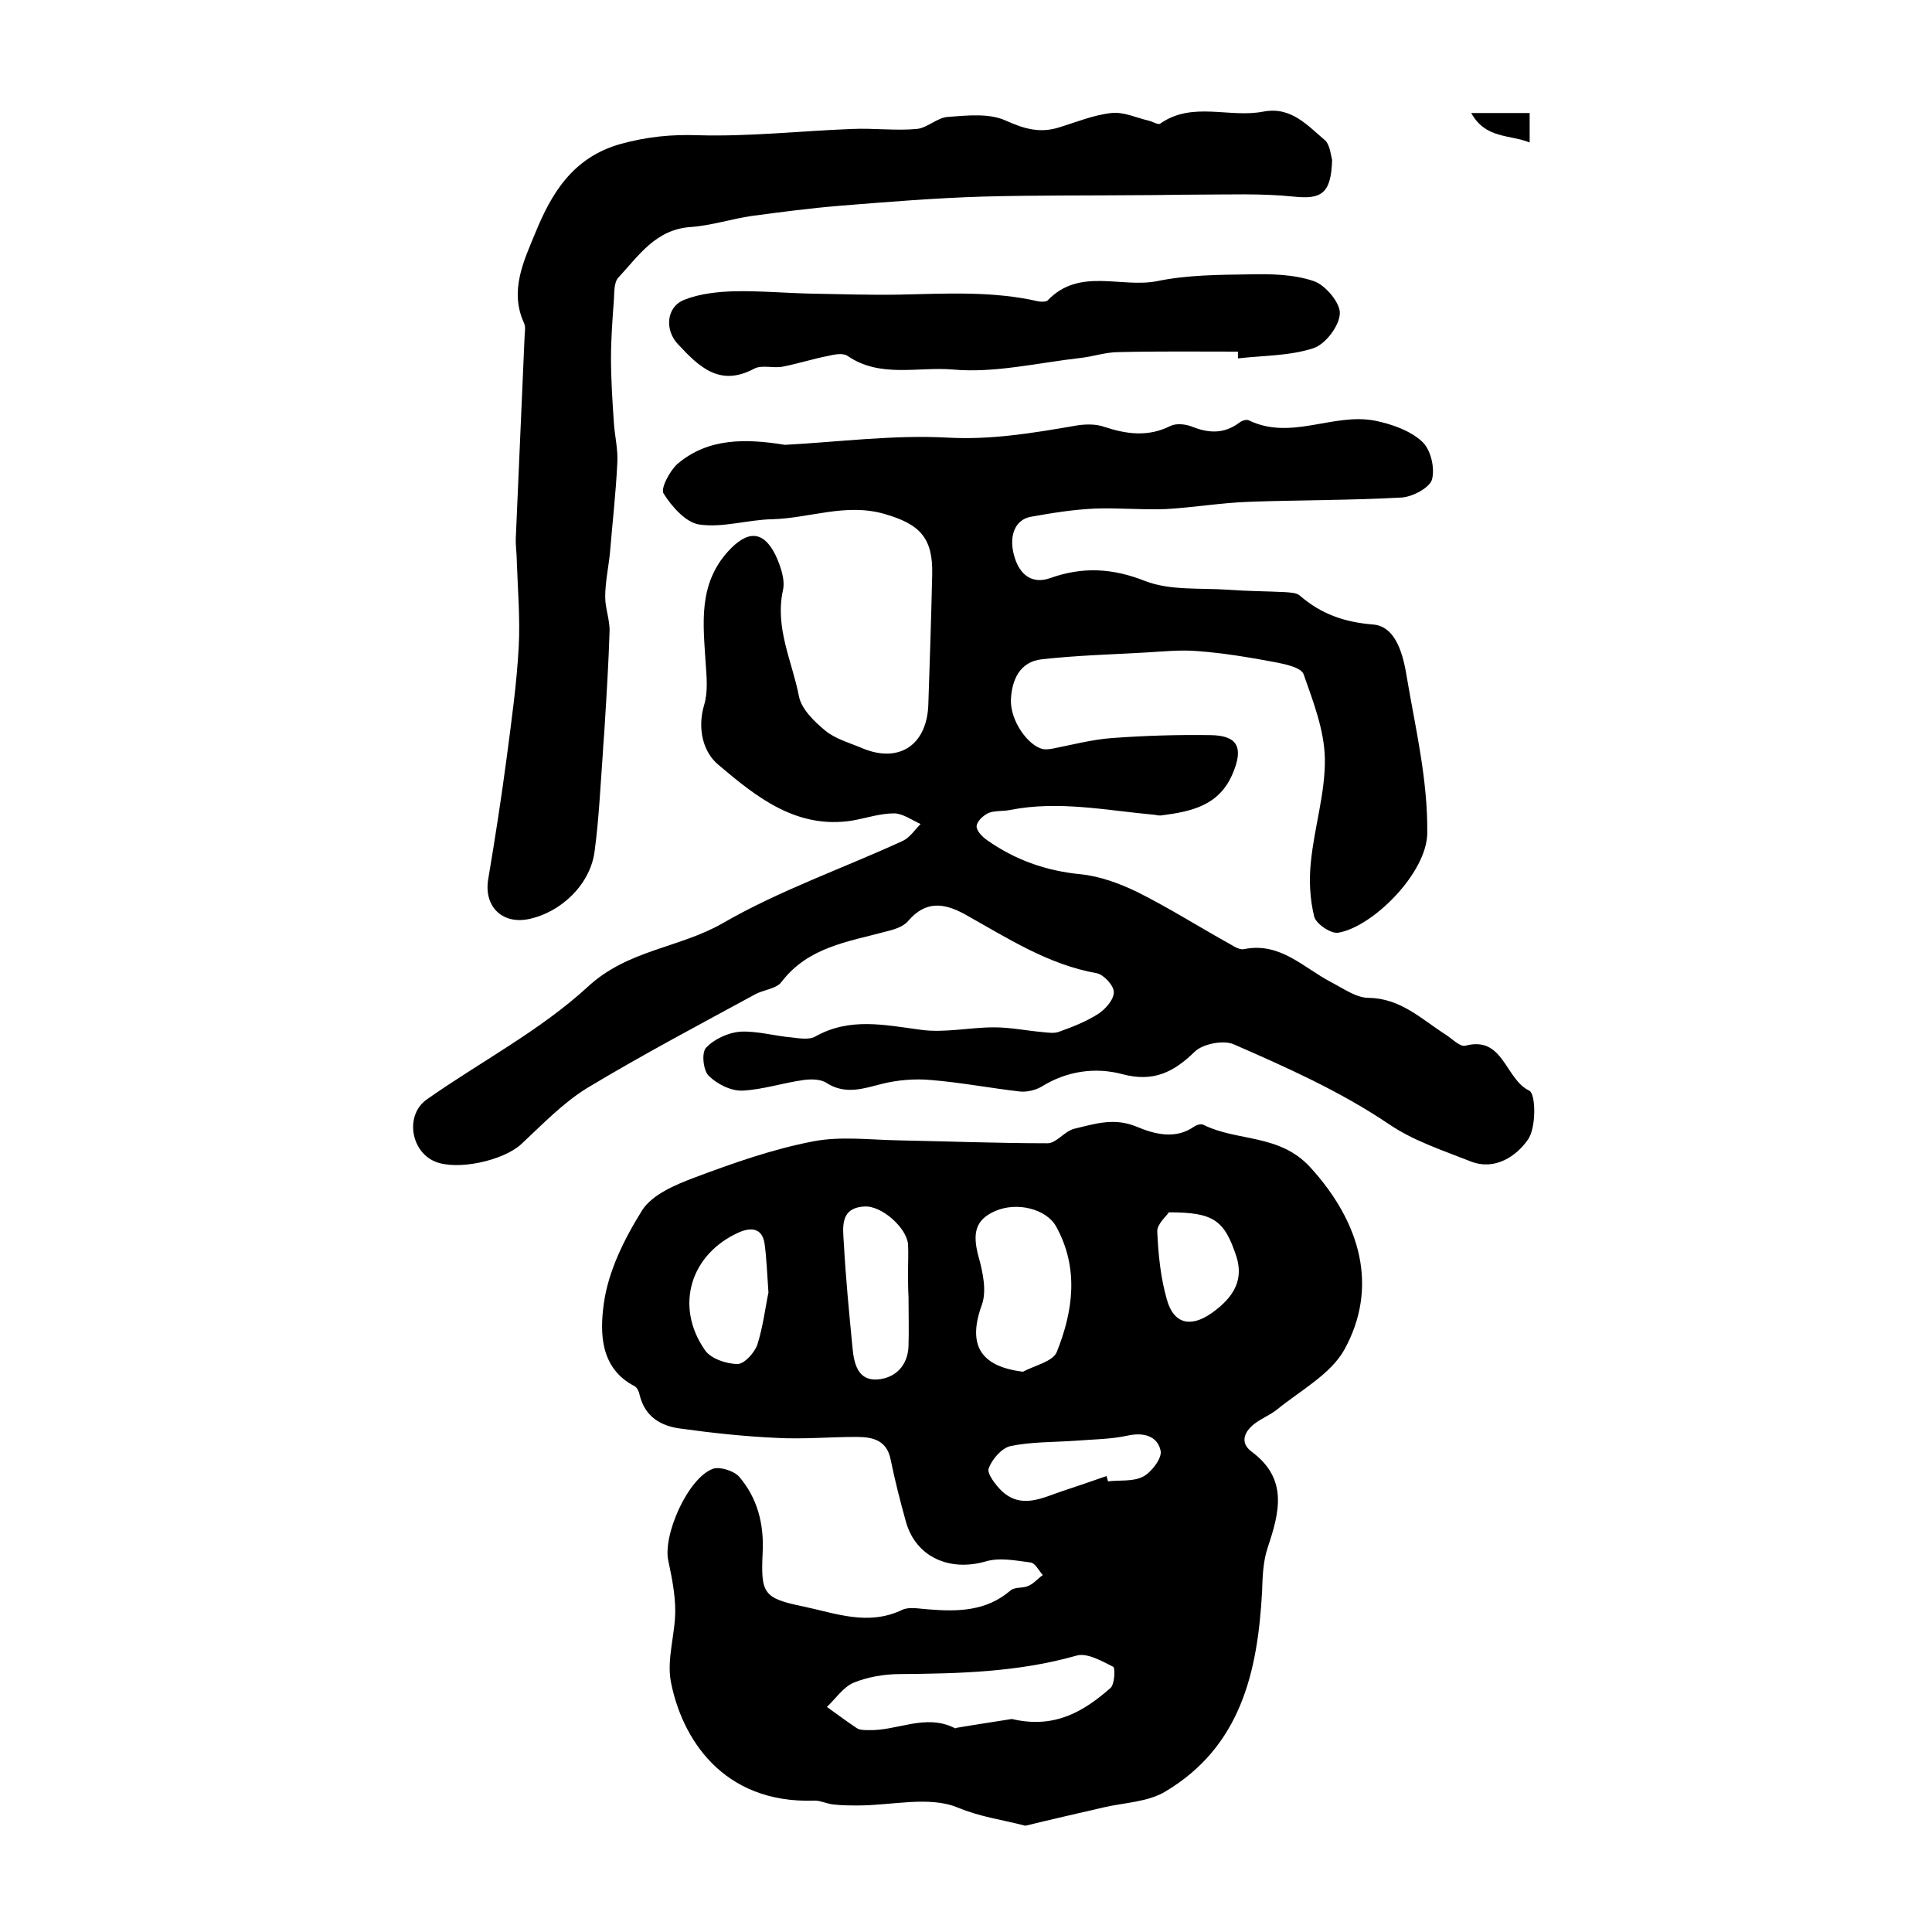 <?xml version="1.0" encoding="utf-8"?>
<!-- Generator: Adobe Illustrator 22.0.0, SVG Export Plug-In . SVG Version: 6.00 Build 0)  -->
<svg version="1.1" id="图层_1" xmlns="http://www.w3.org/2000/svg" xmlns:xlink="http://www.w3.org/1999/xlink" x="0px" y="0px"
	 viewBox="0 0 400 400" style="enable-background:new 0 0 400 400;" xml:space="preserve">
<style type="text/css">
	.st0{fill:#FFFFFF;}
</style>
<g>
	
	<path d="M212.3,378c-5-1.3-9.3-1.8-14.1-3.8c-5.9-2.4-13.6-0.4-20.5-0.4c-1.7,0-3.4,0-5.1-0.2c-1.3-0.1-2.6-0.8-3.9-0.8
		c-19.3,0.7-27.6-13.2-29.8-24.6c-0.9-4.7,0.9-9.8,0.9-14.7c0-3.4-0.7-6.9-1.4-10.2c-1.3-5.3,4-17.3,9.2-19.2
		c1.4-0.5,4.3,0.4,5.4,1.6c3.8,4.4,5.2,9.8,4.9,15.7c-0.4,8.5,0.1,9.5,8.4,11.2c6.7,1.4,13.4,4.1,20.5,0.7c1.5-0.7,3.6-0.2,5.4-0.1
		c6.1,0.5,12,0.4,17-3.9c0.9-0.8,2.6-0.4,3.8-1c1.1-0.5,1.9-1.5,2.9-2.2c-0.8-0.9-1.6-2.5-2.5-2.6c-3.1-0.4-6.5-1.1-9.4-0.2
		c-7.4,2.1-14.3-0.9-16.4-8.1c-1.2-4.3-2.3-8.6-3.2-13c-0.8-4.1-3.8-4.7-7.1-4.7c-5.5,0-11,0.5-16.5,0.2c-6.6-0.3-13.2-1-19.7-1.9
		c-4.2-0.5-7.6-2.4-8.7-7.1c-0.1-0.6-0.5-1.4-1-1.7c-7.2-3.7-7.2-11.1-6.4-17c0.9-6.8,4.3-13.6,8-19.5c2.1-3.2,6.8-5.2,10.8-6.7
		c8-3,16.2-5.9,24.6-7.5c5.7-1.1,11.8-0.3,17.7-0.2c10.3,0.2,20.5,0.6,30.8,0.6c1.8,0,3.5-2.5,5.5-3c4.2-1,8.3-2.4,13-0.4
		c3.6,1.5,8,2.7,11.9-0.1c0.5-0.3,1.4-0.6,1.9-0.3c7.1,3.5,15.7,1.8,22.1,8.8c10.4,11.4,14.2,24.8,7,37.8c-2.9,5.1-9.1,8.4-14,12.4
		c-1.4,1.1-3.2,1.8-4.6,2.9c-2.2,1.7-3,4-0.5,5.8c7.5,5.6,5.7,12.5,3.3,19.7c-1,2.9-1.1,6.1-1.2,9.2c-0.9,16.6-4.4,32.1-20,41.4
		c-3.6,2.2-8.5,2.3-12.8,3.3C222.9,375.5,217.6,376.7,212.3,378z M209.5,355.9c8.9,2.1,14.9-1.6,20.4-6.4c0.9-0.8,1-4.1,0.6-4.4
		c-2.4-1.2-5.5-3-7.7-2.3c-12,3.4-24.2,3.7-36.5,3.8c-3.2,0-6.7,0.6-9.6,1.8c-2.1,0.9-3.7,3.3-5.5,5c2.1,1.5,4.1,3,6.2,4.4
		c0.6,0.4,1.6,0.4,2.4,0.4c6,0.2,11.8-3.5,17.9-0.4c0.1,0.1,0.3-0.1,0.5-0.1C202.3,357,206.4,356.4,209.5,355.9z M211.8,284
		c2.4-1.3,6.2-2.1,7-4.1c3.4-8.5,4.6-17.3-0.1-25.9c-2-3.7-8.2-5.3-12.8-3.2c-4,1.8-4.6,4.6-3.3,9.4c0.9,3.2,1.7,7.1,0.7,9.9
		C200.3,278.3,202.8,282.9,211.8,284z M188.1,268.6C188.1,268.6,188,268.6,188.1,268.6c-0.1-1.8-0.1-3.7-0.1-5.5
		c0-1.8,0.1-3.7,0-5.5c-0.3-3.4-5.5-8.1-9.1-7.8c-5,0.3-4.4,4.3-4.2,7.5c0.4,7.3,1.1,14.5,1.8,21.7c0.3,3.3,1.1,6.9,5.2,6.6
		c3.7-0.3,6.3-2.9,6.4-7C188.2,275.3,188.1,271.9,188.1,268.6z M159.1,267.6c-0.3-4.2-0.4-7.2-0.8-10.1c-0.5-3.3-2.8-3.4-5.2-2.4
		c-10.2,4.5-13.5,15.4-7.1,24.5c1.2,1.7,4.4,2.8,6.7,2.8c1.4,0,3.5-2.3,4.1-4C158,274.6,158.5,270.4,159.1,267.6z M229.1,305.6
		c0.1,0.4,0.2,0.7,0.3,1.1c2.5-0.3,5.2,0.1,7.3-1c1.7-0.9,3.9-3.8,3.6-5.3c-0.6-3-3.4-3.9-6.7-3.2c-3.6,0.8-7.4,0.8-11.1,1.1
		c-4.4,0.3-9,0.2-13.3,1.1c-1.8,0.4-3.8,2.7-4.5,4.6c-0.4,1.1,1.4,3.4,2.7,4.7c4.1,3.8,8.4,1.4,12.6,0
		C223,307.7,226,306.7,229.1,305.6z M242,251c-0.6,0.9-2.5,2.5-2.4,4c0.2,4.7,0.7,9.6,2,14.1c1.4,5,4.9,5.8,9.2,2.8
		c5-3.5,6.6-7.2,5.2-11.7C253.5,252.6,251.3,251,242,251z"/>
	<path d="M162.5,92.1c11.2-0.6,22.5-2.1,33.6-1.5c9,0.5,17.5-0.9,26.2-2.4c2.1-0.4,4.5-0.5,6.4,0.2c4.6,1.5,9,2.1,13.6-0.2
		c1.2-0.6,3.1-0.4,4.4,0.1c3.5,1.4,6.7,1.6,9.9-0.8c0.5-0.4,1.4-0.7,1.9-0.5c8.8,4.3,17.5-1.6,26.2,0.1c3.4,0.7,7.2,2,9.7,4.3
		c1.8,1.6,2.7,5.4,2.1,7.8c-0.4,1.7-3.9,3.6-6.2,3.8c-10.6,0.6-21.2,0.5-31.8,0.9c-5.8,0.2-11.5,1.2-17.2,1.5
		c-4.9,0.2-9.8-0.3-14.7-0.1c-4.4,0.2-8.8,0.9-13.2,1.7c-3.3,0.6-4.7,4.1-3.3,8.5c1.1,3.5,3.6,5.5,7.3,4.2
		c6.7-2.4,12.9-2.1,19.7,0.6c5.2,2,11.4,1.4,17.2,1.8c4,0.3,7.9,0.3,11.9,0.5c1,0.1,2.2,0.1,2.9,0.7c4.4,3.8,9.1,5.5,15.2,6
		c4.9,0.4,6.3,6.7,7,11.1c1.8,10.6,4.3,21,4.2,32c0,8.3-11.3,19.5-18.4,20.7c-1.5,0.3-4.6-1.8-5-3.3c-0.9-3.6-1.1-7.6-0.7-11.3
		c0.7-7.2,3-14.3,2.9-21.4c-0.1-5.9-2.4-11.8-4.4-17.5c-0.5-1.4-3.8-2.1-5.9-2.5c-5.3-1-10.7-1.9-16.1-2.3
		c-3.6-0.3-7.2,0.1-10.8,0.3c-7.1,0.4-14.3,0.6-21.4,1.4c-4.6,0.5-6.2,4.3-6.4,8.3c-0.2,4.4,3.6,9.7,6.7,10.3c0.6,0.1,1.3,0,1.9-0.1
		c4.1-0.8,8.2-1.9,12.4-2.2c6.8-0.5,13.6-0.7,20.4-0.6c5.6,0.1,6.8,2.6,4.5,8c-2.8,6.6-8.5,7.8-14.6,8.6c-0.5,0.1-1,0-1.5-0.1
		c-10-0.9-19.9-3-30-1c-1.5,0.3-3.1,0.1-4.4,0.6c-1.1,0.5-2.4,1.7-2.5,2.7c-0.1,0.9,1.1,2.2,2.1,2.9c5.8,4.1,12.2,6.4,19.4,7.1
		c4,0.4,8.1,1.9,11.8,3.7c6.6,3.3,12.9,7.3,19.4,10.9c0.8,0.5,1.9,1.1,2.7,0.9c7.5-1.5,12.3,3.9,18.1,6.9c2.5,1.3,5.1,3.2,7.7,3.2
		c6.6,0.1,10.9,4.4,15.9,7.6c1.4,0.9,3,2.6,4.1,2.3c7.9-2.1,8.2,6.9,13.2,9.3c1.4,0.6,1.5,7.8-0.3,10.2c-2.3,3.3-6.7,6.4-11.7,4.5
		c-5.8-2.3-12-4.3-17.1-7.8c-10.1-6.8-21.1-11.7-32.1-16.5c-2.1-0.9-6.3-0.1-8,1.5c-4.4,4.3-8.6,6.4-15,4.7
		c-5.6-1.5-11.5-0.7-16.8,2.6c-1.2,0.7-2.9,1.1-4.3,1c-6.2-0.7-12.4-1.9-18.6-2.4c-3.3-0.3-6.9,0-10.1,0.8c-3.9,1-7.6,2.3-11.5-0.2
		c-1.2-0.8-3.2-0.8-4.7-0.6c-4.3,0.6-8.5,2-12.7,2.2c-2.4,0.1-5.3-1.4-7-3.1c-1.1-1.1-1.5-4.8-0.5-5.8c1.7-1.8,4.6-3.1,7-3.3
		c3.5-0.2,7.2,0.9,10.8,1.2c1.6,0.2,3.6,0.5,4.8-0.2c7.1-4,14.3-2.4,21.8-1.4c4.9,0.7,10.1-0.5,15.2-0.5c3.4,0,6.8,0.7,10.2,1
		c1.1,0.1,2.3,0.3,3.3-0.1c2.8-1,5.6-2.1,8.1-3.7c1.5-1,3.2-2.9,3.2-4.5c0-1.4-2.1-3.6-3.5-3.9c-10.2-1.8-18.7-7.4-27.5-12.3
		c-4.3-2.3-8-2.7-11.6,1.5c-1,1.2-3,1.8-4.7,2.2c-7.8,2.1-16,3.2-21.5,10.4c-1.1,1.5-3.9,1.6-5.7,2.7c-11.6,6.3-23.3,12.5-34.6,19.3
		c-5,3.1-9.2,7.5-13.6,11.6c-3.7,3.4-13.2,5.5-17.8,3.6c-5.1-2.1-6.3-9.7-1.7-12.9c11.1-7.8,23.4-14.2,33.3-23.3
		c8.3-7.7,19-8,28-13.2c11.8-6.8,24.8-11.3,37.2-17c1.5-0.7,2.5-2.3,3.7-3.5c-1.8-0.8-3.7-2.2-5.5-2.2c-2.9,0-5.8,1-8.7,1.5
		c-11.5,1.8-19.8-4.9-27.6-11.5c-3.2-2.6-4.5-7.5-3-12.5c0.8-2.7,0.5-5.8,0.3-8.6c-0.5-8.1-1.6-16.2,4.6-23.1c4-4.4,7.3-4.5,9.9,0.8
		c1,2.2,2,5,1.5,7.2c-1.7,7.8,1.9,14.7,3.3,21.9c0.5,2.7,3.2,5.3,5.5,7.2c2.1,1.7,5,2.5,7.6,3.6c7.6,3.2,13.4-0.6,13.7-9
		c0.3-9,0.6-17.9,0.8-26.9c0.2-7.7-2.6-10.5-9.9-12.6c-8-2.3-15.5,0.9-23.2,1.1c-5.1,0.1-10.2,1.8-15.1,1.1
		c-2.8-0.4-5.7-3.7-7.4-6.4c-0.7-1,1.2-4.6,2.8-6.1C146.6,90.6,154.5,90.8,162.5,92.1z"/>
	<path d="M275.8,33.1c-0.2,7.1-2.3,8.2-8,7.6c-6.8-0.7-13.7-0.4-20.6-0.4c-3.5,0-6.9,0.1-10.4,0.1c-11.1,0.1-22.2,0-33.3,0.3
		c-9.9,0.3-19.7,1.1-29.6,1.9c-6.1,0.5-12.2,1.3-18.2,2.1c-4.2,0.6-8.4,2-12.7,2.3c-7.3,0.5-10.8,6-15,10.5c-0.9,1-0.8,3-0.9,4.6
		c-0.3,4-0.6,8.1-0.6,12.1c0,4.5,0.3,8.9,0.6,13.4c0.2,2.8,0.9,5.6,0.7,8.4c-0.3,6.1-1,12.2-1.5,18.3c-0.3,3.1-1,6.2-1,9.3
		c0,2.4,1,4.8,0.9,7.2c-0.2,6.4-0.6,12.9-1,19.3c-0.1,2-0.3,4-0.4,6c-0.5,6.8-0.8,13.5-1.7,20.2c-0.9,6.8-6.9,12.6-13.7,14
		c-5.6,1.1-9.3-2.8-8.3-8.4c1.4-8.3,2.7-16.7,3.8-25c1-7.7,2.1-15.4,2.5-23.1c0.3-5.8-0.2-11.7-0.4-17.6c0-1.7-0.3-3.3-0.2-5
		c0.6-13.8,1.2-27.5,1.8-41.3c0-1,0.3-2.1-0.1-3c-3.1-6.7,0-13,2.3-18.6c3.3-8.1,7.7-15.7,17.7-18.5c5.5-1.5,10.5-2,16.1-1.8
		c10.6,0.3,21.2-0.9,31.8-1.3c4.5-0.2,9,0.4,13.4,0c2.2-0.2,4.3-2.4,6.5-2.5c4-0.3,8.6-0.8,12,0.8c3.8,1.7,7,2.6,10.9,1.4
		c3.6-1.1,7.2-2.6,10.9-3c2.5-0.3,5.2,1,7.8,1.6c0.8,0.2,1.9,0.9,2.3,0.6c6.7-4.7,14.3-1.1,21.4-2.5c5.8-1.1,9.2,3,12.8,6
		C275.4,30.1,275.6,32.5,275.8,33.1z"/>
	<path d="M256.3,72.8c-8.2,0-16.4-0.1-24.7,0.1c-2.6,0-5.2,0.9-7.8,1.2c-8.9,1-17.9,3.2-26.6,2.4c-7.2-0.6-15,1.8-21.7-2.8
		c-1-0.7-2.8-0.3-4.1,0c-3.1,0.6-6.2,1.6-9.3,2.2c-1.9,0.4-4.3-0.4-5.9,0.4c-7.2,3.9-11.5-0.4-15.8-5c-2.8-2.9-2.5-7.7,1.2-9.2
		c3.2-1.3,7-1.7,10.5-1.8c5.4-0.1,10.8,0.4,16.2,0.5c5.9,0.1,11.9,0.3,17.8,0.2c9.7-0.2,19.4-0.8,28.9,1.4c0.6,0.1,1.6,0.1,1.9-0.2
		c6.6-6.9,15.2-2.5,22.7-4c6.3-1.3,12.8-1.3,19.2-1.4c4.4-0.1,9.1,0,13.2,1.4c2.4,0.8,5.5,4.5,5.4,6.7c-0.1,2.6-3,6.4-5.5,7.2
		c-4.9,1.6-10.4,1.5-15.6,2.1C256.3,73.8,256.3,73.3,256.3,72.8z"/>
	<path d="M316.7,23.4c0,1.9,0,3.7,0,6.1c-4.2-1.7-9.1-0.7-12.1-6.1C309.1,23.4,312.7,23.4,316.7,23.4z"/>
	
	
	
	
	
	
</g>
</svg>
